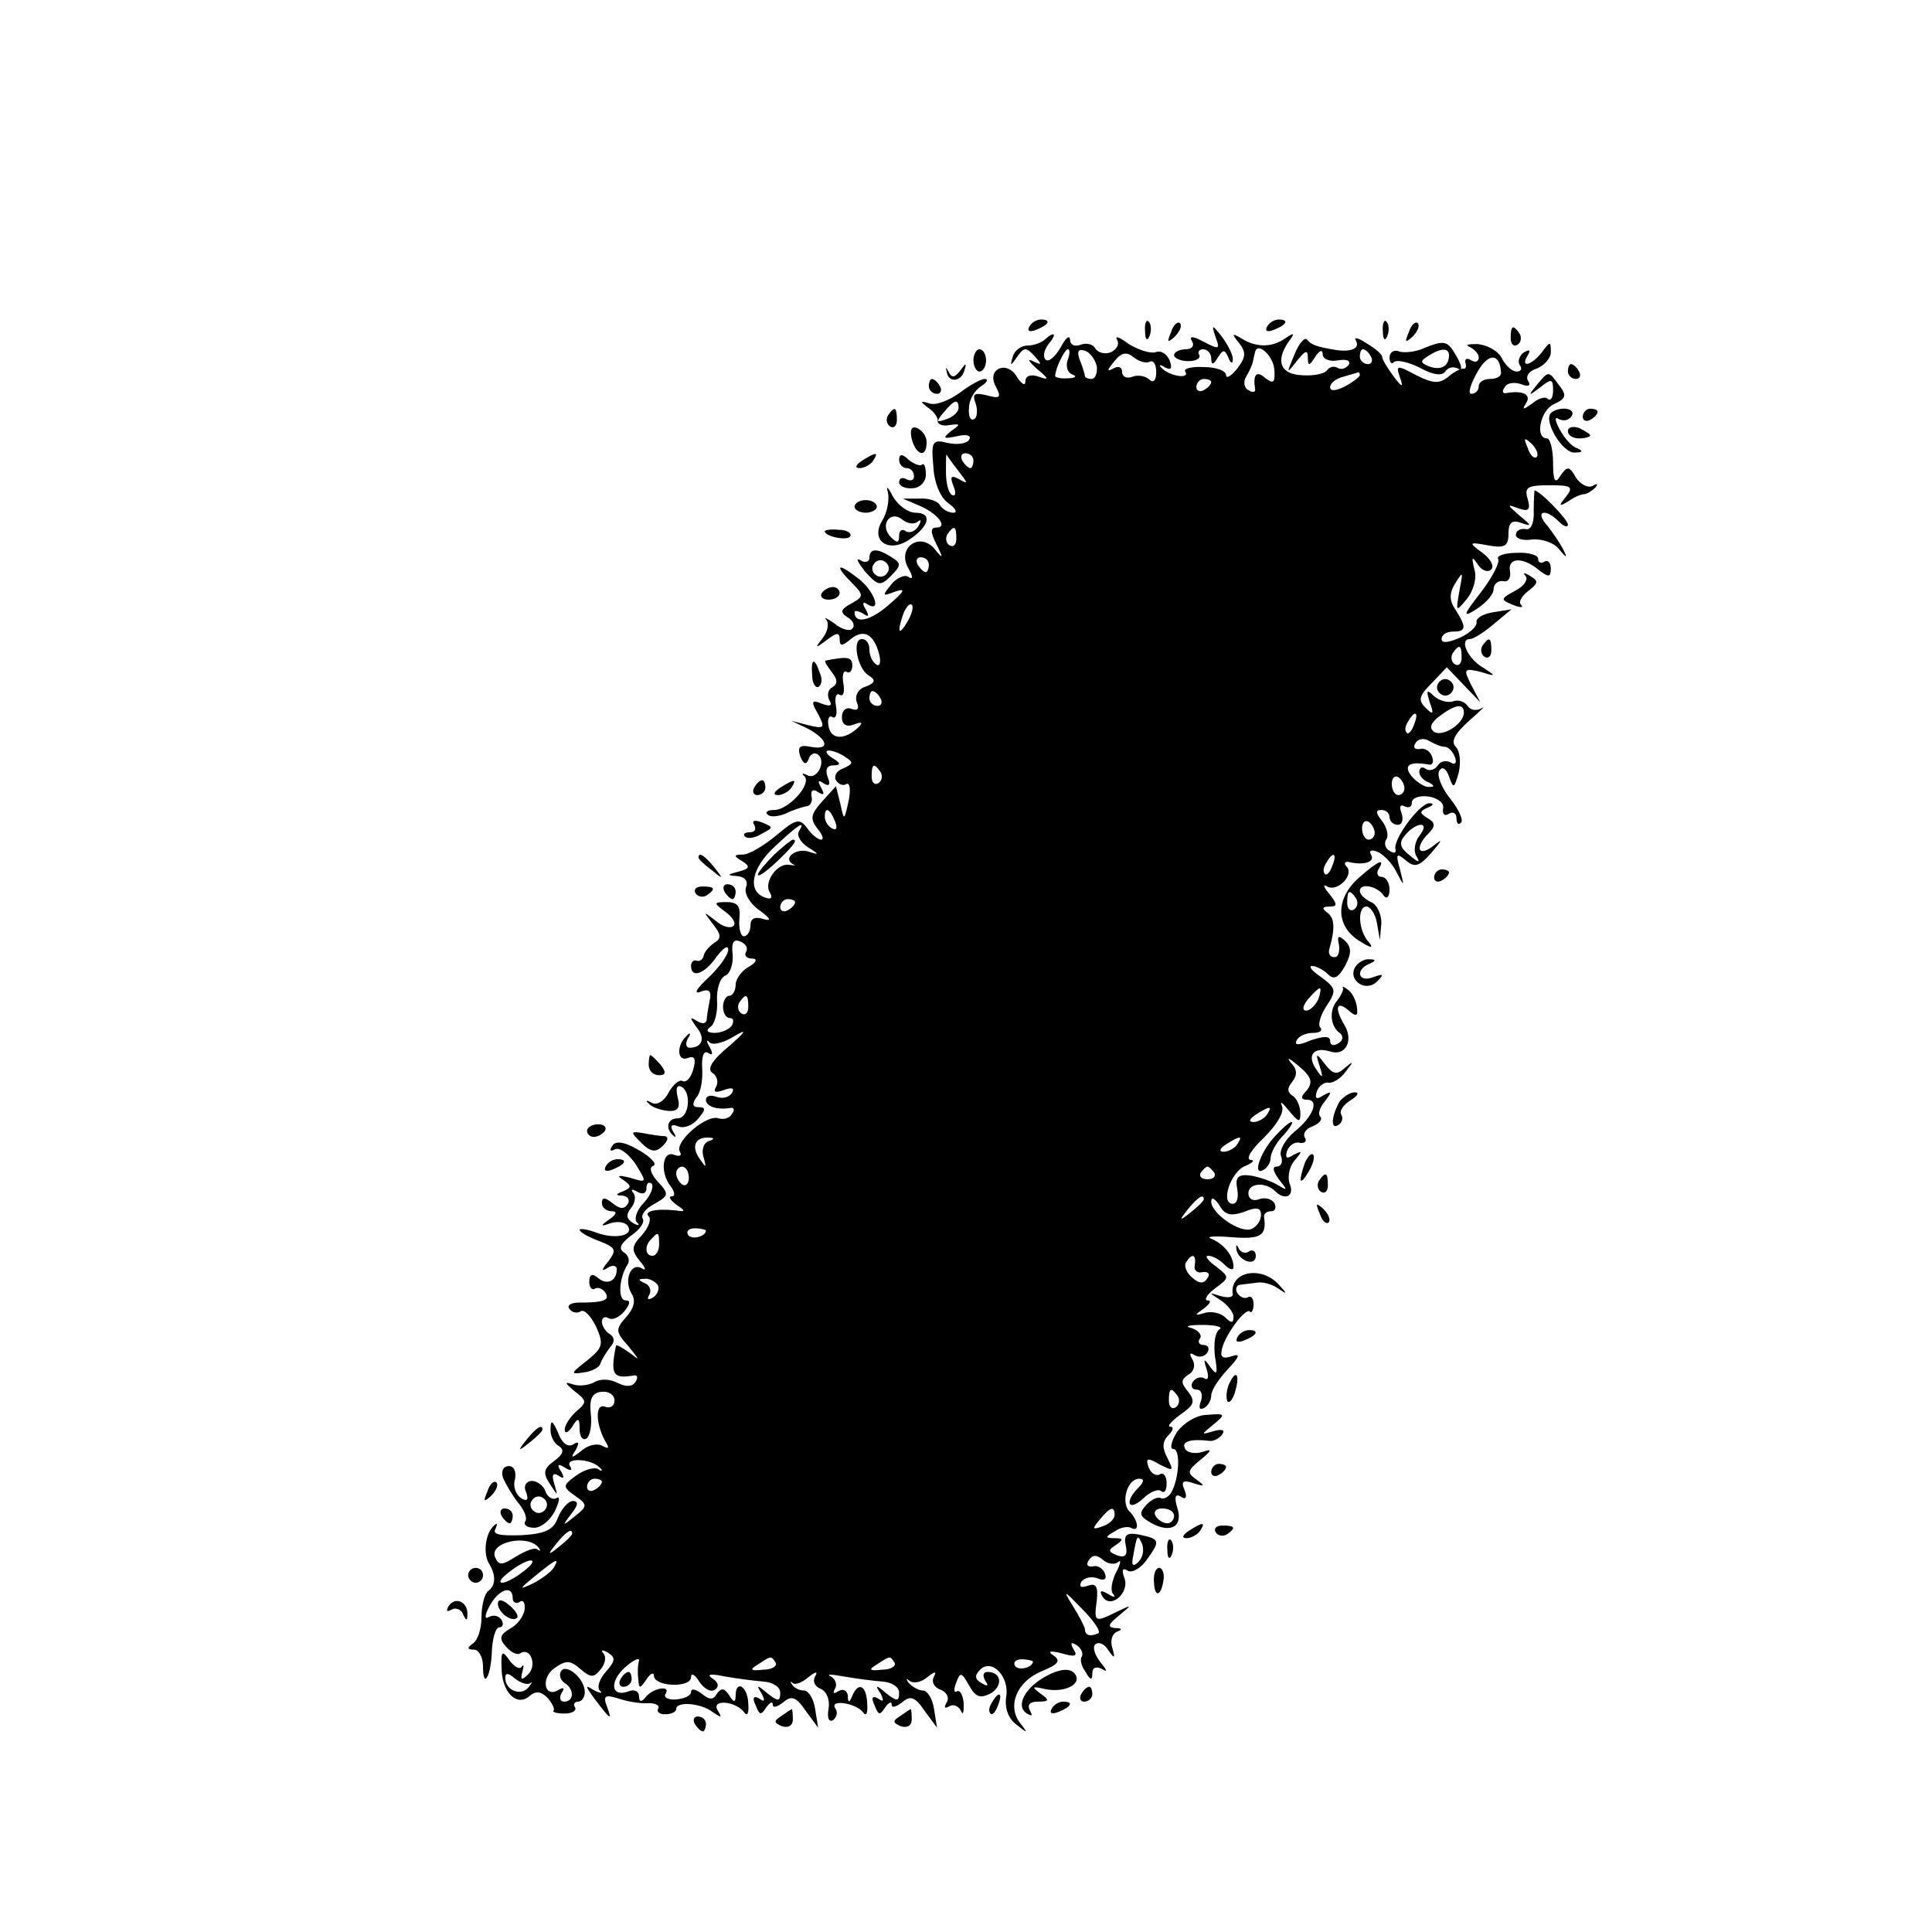 <?xml version="1.0" standalone="no"?>
<!DOCTYPE svg PUBLIC "-//W3C//DTD SVG 20010904//EN"
 "http://www.w3.org/TR/2001/REC-SVG-20010904/DTD/svg10.dtd">
<svg version="1.0" xmlns="http://www.w3.org/2000/svg"
 width="260pt" height="260pt" viewBox="0 0 260 260"
 preserveAspectRatio="xMidYMid meet">
<g transform="translate(0,260) scale(0.1,-0.1)"
fill="#000000" stroke="none">
<path d="M1385 2160 c-3 -6 1 -7 9 -4 18 7 21 14 7 14 -6 0 -13 -4 -16 -10z"/>
<path d="M1541 2154 c0 -11 3 -14 6 -6 3 7 2 16 -1 19 -3 4 -6 -2 -5 -13z"/>
<path d="M1576 2153 c-6 -14 -5 -15 5 -6 7 7 10 15 7 18 -3 3 -9 -2 -12 -12z"/>
<path d="M1705 2160 c-3 -6 1 -7 9 -4 18 7 21 14 7 14 -6 0 -13 -4 -16 -10z"/>
<path d="M1861 2154 c0 -11 3 -14 6 -6 3 7 2 16 -1 19 -3 4 -6 -2 -5 -13z"/>
<path d="M1896 2153 c-6 -14 -5 -15 5 -6 7 7 10 15 7 18 -3 3 -9 -2 -12 -12z"/>
<path d="M1636 2146 c6 -16 5 -17 -16 -6 -15 8 -20 8 -16 1 4 -6 0 -11 -8 -11
-9 0 -16 -4 -16 -8 0 -4 9 -8 19 -8 11 0 17 4 15 8 -3 4 0 8 5 8 6 0 11 -6 11
-12 0 -10 3 -9 9 1 7 11 9 11 14 0 3 -8 6 -9 6 -3 1 5 -6 19 -14 30 -14 18
-15 18 -9 0z"/>
<path d="M2033 2145 c0 -8 4 -12 9 -9 5 3 6 10 3 15 -9 13 -12 11 -12 -6z"/>
<path d="M1406 2143 c-4 -4 -15 -8 -23 -8 -9 0 -18 -7 -20 -15 -4 -13 -3 -13
6 0 9 13 12 13 23 1 11 -12 10 -13 -2 -7 -8 4 -6 0 5 -10 17 -14 17 -16 3 -11
-11 4 -18 1 -18 -6 0 -7 -5 -4 -11 5 -13 24 -42 12 -29 -12 8 -15 6 -17 -12
-12 -17 4 -20 2 -15 -11 3 -9 2 -19 -2 -21 -5 -3 -8 4 -7 15 0 11 8 24 16 29
8 5 11 10 5 10 -5 0 -21 -9 -34 -19 -14 -10 -32 -17 -40 -14 -13 4 -13 3 -3
-5 8 -5 14 -13 14 -18 -1 -5 7 -8 16 -6 15 2 15 1 2 -8 -12 -10 -11 -11 8 -7
13 3 20 1 16 -5 -3 -5 -16 -7 -29 -4 -20 5 -22 2 -19 -31 1 -22 9 -42 20 -50
10 -7 13 -13 7 -13 -7 0 -15 5 -18 10 -3 6 -16 10 -28 9 l-22 0 21 -9 c25 -10
41 -30 24 -30 -8 0 -8 -6 0 -22 10 -20 9 -21 -2 -7 -20 24 -51 2 -36 -25 7
-12 7 -17 0 -12 -5 3 -16 -2 -23 -11 -12 -15 -12 -16 6 -9 15 5 12 0 -9 -18
-25 -22 -46 -26 -46 -10 0 3 5 2 12 -2 7 -5 8 -3 3 6 -5 8 -4 11 2 7 21 -13 9
20 -14 36 -27 21 -30 16 -6 -8 16 -16 15 -18 -1 -27 -15 -8 -16 -12 -5 -19 7
-4 10 -11 6 -15 -3 -4 -15 -1 -24 7 -10 7 -15 9 -11 5 4 -5 2 -16 -5 -25 -11
-14 -10 -14 6 -2 13 10 17 10 17 1 0 -10 3 -10 15 0 17 14 31 7 38 -20 3 -11
1 -18 -4 -14 -5 3 -9 12 -9 20 0 8 -4 14 -10 14 -14 0 -6 -40 9 -49 10 -6 9
-10 -4 -15 -10 -3 -15 -12 -12 -21 4 -9 1 -12 -7 -9 -7 3 -13 -2 -13 -11 0
-10 6 -14 16 -10 11 4 13 3 6 -4 -18 -17 -37 -17 -40 2 -2 9 1 15 5 12 5 -3 7
4 5 15 -2 11 0 18 5 15 5 -3 7 4 5 15 -2 11 0 18 4 16 4 -3 8 1 8 8 0 12 -6
13 -36 7 -2 -1 2 -7 8 -15 8 -10 9 -16 1 -21 -6 -3 -7 -11 -4 -17 5 -8 1 -9
-10 -5 -14 6 -15 3 -5 -14 10 -19 8 -20 -13 -15 l-23 6 23 -11 c27 -15 29 -29
3 -24 -15 3 -18 0 -14 -13 4 -10 8 -12 11 -4 2 7 8 10 12 7 13 -8 0 -36 -14
-28 -6 3 -8 2 -3 -2 9 -11 -22 -45 -41 -45 -9 0 -13 -3 -9 -6 3 -4 14 -3 24 1
10 5 23 9 28 10 6 0 9 7 7 14 -1 7 2 10 9 5 8 -5 9 -3 4 6 -5 9 -4 11 3 6 8
-5 10 -2 6 8 -4 10 -1 16 7 16 11 0 11 3 -1 10 -8 5 -10 10 -5 10 6 0 16 -4
23 -9 11 -7 10 -9 -3 -15 -9 -3 -13 -10 -10 -16 4 -6 10 -8 14 -5 5 2 6 -8 3
-23 -6 -27 -6 -27 -11 -4 l-6 24 -19 -21 c-15 -17 -16 -23 -6 -36 7 -8 9 -15
5 -15 -4 0 -13 7 -19 16 -10 13 -15 12 -41 -10 -17 -14 -37 -26 -45 -26 -13 0
-13 -2 -1 -9 11 -7 10 -10 -5 -14 -16 -4 -16 -5 -2 -6 11 -1 15 -7 12 -15 -3
-8 5 -22 18 -31 15 -11 17 -15 6 -12 -12 4 -18 1 -18 -8 0 -8 -4 -15 -9 -15
-4 0 -7 10 -6 23 2 17 -2 23 -17 23 -18 0 -18 -1 -2 -13 10 -7 15 -16 11 -19
-4 -4 -15 -1 -24 7 -17 13 -17 13 -4 -4 12 -15 12 -20 2 -26 -7 -5 -13 -12
-14 -17 -1 -5 -5 -8 -9 -7 -5 2 -8 -2 -8 -7 0 -17 18 -11 34 12 9 12 16 17 16
10 0 -7 -12 -24 -27 -38 -15 -14 -20 -22 -11 -19 12 5 16 2 13 -12 -2 -10 -4
-22 -4 -26 -1 -5 -7 -5 -13 -1 -10 6 -10 5 -1 -8 13 -15 8 -28 -9 -28 -5 0 -6
6 -2 13 4 6 3 8 -1 4 -15 -13 -14 -36 0 -31 10 4 12 -1 8 -15 -3 -11 -9 -18
-14 -16 -4 3 -13 -4 -19 -15 -6 -12 -16 -18 -23 -14 -7 4 -9 3 -4 -1 4 -5 16
-9 26 -10 13 -1 17 4 13 18 -3 13 -1 18 6 14 13 -9 9 -42 -6 -42 -14 0 -17
-14 -6 -23 4 -4 4 -1 0 5 -5 8 -2 11 7 7 8 -3 20 2 27 11 10 12 10 15 0 15 -8
0 -9 4 -3 13 6 6 9 24 8 39 -1 16 2 25 8 21 6 -4 7 -1 2 8 -5 8 -4 11 0 6 5
-4 20 0 34 9 17 10 15 6 -8 -14 -23 -19 -30 -31 -22 -36 6 -4 8 -12 5 -18 -5
-8 -1 -9 10 -5 11 4 15 3 11 -4 -4 -6 -13 -8 -21 -5 -8 3 -14 1 -14 -4 0 -9
15 -14 33 -11 5 1 6 -3 2 -8 -3 -6 -11 -8 -18 -6 -16 6 -60 -32 -52 -45 3 -5
0 -7 -8 -4 -16 6 -19 -25 -4 -43 5 -7 6 -13 1 -13 -5 0 -2 -5 6 -11 13 -9 13
-10 0 -8 -27 3 -44 -1 -37 -8 4 -3 0 -15 -9 -25 -14 -15 -15 -20 -3 -35 8 -9
9 -14 3 -10 -15 9 -25 -16 -14 -34 6 -9 3 -20 -7 -31 -15 -17 -15 -20 3 -40
15 -19 16 -20 2 -9 -10 7 -18 12 -19 10 -8 -39 -4 -45 24 -40 5 1 6 -3 2 -9
-4 -6 -12 -7 -24 -1 -9 5 -23 6 -31 1 -7 -4 -20 -6 -29 -3 -12 4 -11 2 2 -9
17 -13 17 -15 3 -27 -9 -8 -16 -19 -16 -25 0 -6 5 -4 10 4 8 13 10 12 10 -3 0
-10 4 -16 9 -13 5 3 8 18 6 34 -2 20 2 28 15 29 9 1 17 -4 17 -12 0 -7 -6 -11
-13 -8 -14 5 -12 -26 2 -49 4 -7 3 -8 -5 -4 -6 4 -19 2 -28 -6 -14 -11 -16
-11 -8 1 5 10 4 12 -4 7 -7 -4 -15 2 -20 16 -7 16 -10 18 -10 6 -1 -9 4 -20
11 -24 8 -5 6 -11 -6 -20 -14 -10 -16 -16 -6 -31 11 -17 11 -17 6 0 -4 12 -2
16 6 11 7 -5 8 -3 3 6 -6 9 -4 11 5 5 8 -5 11 -4 7 2 -7 12 29 10 40 -2 5 -4
3 -6 -2 -2 -6 3 -19 -1 -30 -9 -18 -13 -18 -15 -1 -27 17 -12 17 -14 -1 -28
-16 -13 -17 -13 -4 4 9 11 10 17 2 17 -6 0 -15 -10 -20 -22 -6 -17 -17 -22
-49 -24 -30 -1 -40 1 -35 9 3 7 2 8 -2 4 -12 -10 -15 -38 -7 -51 10 -16 9 -30
-1 -37 -5 -4 -9 -20 -9 -35 0 -16 -5 -32 -12 -36 -8 -6 -7 -8 2 -8 6 0 12 -10
12 -22 0 -33 11 -14 12 21 1 17 5 31 10 31 5 0 6 5 3 10 -4 6 -11 7 -17 4 -6
-4 -6 2 1 15 12 22 31 29 31 10 0 -5 4 -8 9 -5 5 4 8 -1 7 -10 -1 -9 -10 -21
-20 -26 -13 -8 -15 -13 -5 -24 6 -7 15 -12 19 -9 14 9 23 -16 11 -28 -9 -9
-11 -8 -8 3 2 8 2 11 -1 7 -2 -4 -9 -1 -16 8 -10 15 -12 13 -11 -9 0 -33 20
-53 37 -39 9 8 16 7 25 -2 6 -7 10 -15 8 -17 -2 -2 4 -4 15 -4 10 0 16 4 14 8
-3 4 -1 8 4 8 5 0 9 6 9 13 0 18 -25 39 -32 28 -3 -5 -1 -12 5 -16 13 -8 13
-25 -1 -25 -5 0 -7 5 -3 12 4 6 3 8 -4 4 -19 -12 -25 15 -6 29 16 11 21 11 35
-1 14 -12 18 -12 27 -1 7 8 8 18 4 22 -4 5 -1 5 6 1 11 -7 10 -11 -2 -25 -9
-10 -13 -21 -9 -26 5 -4 1 -4 -7 0 -13 8 -13 7 0 -11 22 -29 24 -30 17 -11 -6
15 -3 17 16 11 12 -4 30 -7 40 -6 9 0 15 -3 13 -7 -3 -4 1 -8 9 -8 8 0 15 3
15 7 0 11 34 8 49 -4 12 -8 13 -8 7 2 -10 16 25 13 36 -3 4 -5 6 0 5 13 -1 23
-17 32 -17 10 0 -10 -3 -9 -9 1 -6 9 -10 10 -16 2 -5 -9 -10 -9 -21 0 -8 6
-14 7 -14 2 0 -5 -9 -9 -20 -10 -11 -1 -18 3 -14 8 7 12 -19 7 -28 -6 -5 -6
-8 -5 -8 2 0 7 -6 10 -14 7 -23 -9 -27 12 -5 32 11 10 20 14 19 9 -2 -6 -2
-17 -1 -25 1 -13 2 -13 11 0 5 8 10 10 10 5 0 -15 50 -17 50 -2 0 6 5 4 11 -6
6 -9 15 -15 21 -11 6 4 5 10 -3 15 -9 6 -3 7 16 3 17 -3 40 -6 53 -7 12 -1 22
-7 22 -15 0 -12 -3 -12 -17 -1 -14 12 -16 12 -8 0 5 -10 4 -12 -3 -7 -8 5 -10
1 -5 -9 5 -13 7 -14 14 -3 5 7 9 9 9 4 0 -5 6 -3 14 3 11 10 18 7 30 -11 l17
-23 -4 25 c-2 14 -9 25 -15 25 -6 0 -13 3 -16 8 -3 4 -3 5 1 2 3 -3 13 1 21 8
10 8 13 8 9 1 -4 -7 0 -14 8 -17 8 -4 12 -15 10 -27 -2 -11 0 -18 6 -15 5 4 7
11 3 16 -8 13 29 7 38 -6 4 -5 6 0 5 13 -1 24 -12 29 -20 10 -4 -10 -6 -10 -6
0 -1 7 -6 10 -13 6 -6 -4 -8 -3 -4 4 3 5 0 13 -6 16 -7 3 1 3 17 0 17 -3 40
-6 53 -7 12 -1 22 -7 22 -15 0 -12 -3 -12 -17 -1 -14 12 -16 12 -8 0 5 -10 4
-12 -3 -7 -8 5 -10 1 -5 -9 5 -13 7 -14 14 -3 5 7 9 9 9 4 0 -5 6 -3 14 3 11
10 18 7 30 -11 l17 -23 -4 25 c-2 14 -9 25 -15 25 -6 0 -14 5 -19 10 -4 6 -4
7 1 3 5 -4 16 -2 24 5 10 8 13 8 9 1 -4 -7 0 -15 9 -18 8 -3 12 -11 8 -17 -4
-7 -3 -9 4 -5 5 3 12 0 15 -6 3 -7 4 -3 4 9 -1 12 -5 19 -9 17 -4 -3 -5 2 -1
12 5 14 7 14 17 -4 9 -16 15 -18 29 -11 17 10 15 29 -4 29 -6 0 -7 -5 -3 -12
5 -7 3 -8 -5 -3 -9 5 -10 10 -2 18 16 16 40 -10 35 -37 -2 -15 3 -29 14 -37
15 -12 16 -12 5 2 -18 23 -5 56 29 70 22 9 26 14 16 21 -9 6 -5 7 11 3 17 -5
22 -4 16 5 -5 9 -4 11 4 6 6 -4 9 -11 7 -15 -3 -4 -1 -13 5 -21 6 -11 9 -12 9
-2 0 8 5 10 13 6 8 -5 7 -2 -2 9 -8 10 -11 21 -7 24 4 4 12 1 17 -7 9 -13 10
-12 6 2 -3 9 -1 19 6 22 8 3 7 5 -2 5 -11 1 -10 5 5 17 18 15 18 15 -3 5 -30
-15 -31 -14 -27 15 2 19 -1 24 -12 20 -9 -3 -12 -2 -9 5 4 6 14 8 22 5 9 -4
13 -1 10 6 -2 7 -10 12 -16 10 -7 -1 -10 2 -6 8 5 8 11 8 19 1 7 -6 16 -7 21
-3 4 4 3 -3 -3 -14 -6 -12 -8 -25 -4 -29 4 -5 1 -5 -7 0 -10 6 -12 4 -7 -4 11
-17 37 6 29 26 -4 10 -2 14 5 9 6 -3 18 4 26 16 18 25 17 27 -12 33 -16 3 -20
-1 -17 -15 3 -13 -1 -17 -12 -13 -12 5 -12 7 -1 14 10 7 10 9 -2 9 -13 0 -13
2 0 9 8 6 18 7 22 5 12 -7 10 10 -2 22 -12 12 -3 44 13 44 7 0 7 -4 -1 -12
-19 -19 -14 -33 6 -15 10 10 22 14 25 10 4 -3 7 1 7 11 0 9 -4 15 -9 12 -5 -3
-12 1 -15 9 -5 13 -2 14 15 4 18 -9 19 -9 10 9 -7 13 -7 22 1 30 7 7 8 12 3
12 -5 0 1 7 13 16 19 13 21 18 11 31 -10 12 -10 16 0 23 8 4 10 13 6 20 -5 8
-4 11 3 6 6 -3 13 -2 17 4 3 5 1 10 -5 10 -6 0 -9 4 -5 9 3 5 -3 11 -12 14
-10 2 -3 4 15 4 18 0 29 -3 23 -6 -6 -4 -8 -20 -6 -36 4 -24 3 -27 -6 -15 -9
13 -10 12 -5 -3 3 -10 2 -15 -3 -12 -5 3 -12 1 -16 -5 -3 -5 -1 -10 5 -10 7 0
9 -7 6 -16 -3 -8 -2 -12 4 -9 6 3 10 11 10 17 0 7 10 22 22 35 16 17 18 22 6
18 -11 -4 -16 -2 -14 7 2 18 32 59 38 53 2 -3 5 2 5 10 0 8 -4 12 -8 9 -4 -2
-10 0 -14 6 -3 5 -1 11 4 11 6 1 17 2 24 3 6 1 19 -2 27 -8 12 -8 13 -8 2 4
-24 28 -68 19 -63 -12 0 -4 -7 -5 -17 -2 -16 5 -16 5 1 -6 9 -6 17 -16 17 -22
0 -9 -3 -9 -11 -1 -6 6 -19 9 -28 6 -14 -4 -14 -3 -1 6 8 6 11 11 5 11 -5 0
-1 8 10 16 20 15 20 15 1 30 -11 8 -15 14 -10 14 6 0 15 -5 22 -12 7 -7 12 -8
12 -3 0 15 -13 31 -30 38 -8 3 4 4 28 2 39 -3 47 2 43 28 0 4 4 7 10 7 5 0 7
5 4 11 -4 6 -13 8 -21 5 -8 -3 -14 1 -14 8 0 14 23 16 36 3 13 -13 26 -7 20 9
-4 9 -1 24 6 32 11 13 11 14 -1 8 -9 -6 -12 -5 -9 5 3 8 11 13 17 11 7 -1 10
2 7 7 -3 5 1 12 10 15 9 4 14 9 11 13 -4 3 -1 13 6 21 10 13 9 14 -2 8 -9 -6
-12 -5 -9 5 3 8 10 13 16 12 5 -1 16 5 23 15 11 14 11 15 -1 5 -11 -10 -16 -9
-27 5 -12 16 -13 15 -7 -3 5 -16 4 -17 -4 -5 -14 19 -5 32 18 25 21 -7 32 15
19 36 -13 22 -11 33 5 20 11 -10 14 -9 12 4 -1 8 -6 19 -12 23 -5 4 -8 5 -7 3
2 -2 -2 -10 -7 -17 -12 -13 -10 -36 4 -45 4 -4 3 -10 -3 -13 -6 -4 -11 -3 -11
3 0 7 -8 7 -26 1 -16 -7 -23 -7 -19 0 3 6 13 10 22 10 9 0 13 3 10 7 -4 3 0
17 8 29 14 21 13 24 -7 39 -12 8 -18 15 -12 15 5 0 15 -5 21 -11 8 -8 14 -5
23 11 9 17 9 25 0 34 -9 8 -11 7 -8 -6 1 -9 -1 -17 -7 -16 -5 0 -8 5 -6 11 8
28 7 42 -3 49 -7 5 -7 8 3 8 11 0 11 3 0 17 -8 9 -9 14 -3 10 14 -8 37 16 26
27 -4 4 -2 7 3 6 21 -5 36 0 30 10 -3 5 0 7 8 4 8 -3 20 -15 26 -27 11 -21 11
-21 5 3 -6 21 -5 23 8 12 12 -10 18 -8 34 10 16 19 16 20 2 9 -20 -15 -24 -1
-6 17 10 10 10 15 -1 21 -11 7 -11 9 0 14 8 3 9 6 3 6 -13 1 -50 -49 -46 -62
1 -5 -2 -6 -8 -2 -6 3 -8 11 -4 16 3 5 0 16 -6 24 -9 11 -9 15 -1 15 6 0 11
-4 11 -10 0 -5 5 -10 11 -10 6 0 8 7 5 16 -3 8 -2 12 4 9 6 -3 10 -1 10 5 0 6
10 10 23 8 12 -2 21 -9 19 -16 -1 -8 2 -11 8 -7 5 3 10 1 10 -6 0 -7 3 -10 6
-6 4 3 -3 18 -15 33 -11 14 -18 31 -14 37 4 6 9 3 13 -8 6 -17 7 -16 13 5 3
14 2 29 -4 35 -7 7 -1 18 18 35 16 14 23 21 17 17 -7 -4 -15 -3 -19 3 -4 6
-13 9 -20 6 -7 -2 -18 1 -25 7 -10 10 -11 8 -6 -8 6 -16 5 -18 -6 -7 -10 10
-8 16 9 33 l20 21 23 -24 22 -23 -12 23 c-11 22 -10 23 12 18 22 -7 22 -6 3 6
-21 13 -31 38 -17 38 5 0 19 9 32 20 l24 20 -25 -4 c-13 -2 -23 -8 -22 -13 1
-6 -9 -15 -22 -21 -16 -7 -25 -8 -25 -2 0 6 7 10 15 10 18 0 19 5 4 29 -9 13
-9 23 0 37 10 16 10 15 5 -11 -5 -29 -5 -29 10 -11 9 11 14 29 10 40 -4 17 -3
18 5 6 5 -8 14 -11 18 -6 4 4 -1 14 -12 22 -19 14 -19 15 8 10 22 -4 27 -1 27
16 0 15 5 19 18 14 14 -5 13 -3 -3 10 -17 15 -18 16 -2 10 14 -5 17 -2 13 12
-5 16 -1 19 29 19 30 0 33 -2 22 -16 -10 -12 -9 -13 3 -6 8 6 18 10 22 10 3 0
10 4 15 9 4 5 3 6 -4 2 -6 -3 -16 2 -22 11 -9 16 -12 16 -21 3 -7 -12 -10 -8
-10 18 0 17 -4 32 -8 32 -17 0 -9 38 9 46 17 8 18 12 6 27 -13 18 -13 18 -28
0 -13 -16 -13 -17 4 -4 15 12 17 11 17 -4 0 -10 -3 -15 -7 -12 -3 4 -13 1 -21
-6 -13 -9 -14 -9 -8 1 7 11 -5 17 -27 13 -5 -1 -6 3 -2 8 3 6 13 7 22 4 10 -4
14 -2 9 5 -3 6 2 13 12 16 10 4 19 14 19 22 0 15 -1 15 -12 0 -14 -18 -30 -22
-19 -4 4 7 3 8 -5 4 -6 -4 -9 -12 -6 -17 4 -5 2 -9 -4 -9 -6 0 -15 8 -20 18
-5 10 -20 18 -33 19 -13 0 -17 -1 -10 -4 6 -3 12 -9 12 -14 0 -6 -5 -7 -10 -4
-6 4 -9 2 -8 -3 2 -6 0 -9 -3 -8 -3 0 -12 -4 -20 -11 -12 -10 -21 -9 -43 2
-26 14 -28 14 -22 -3 5 -14 3 -14 -9 2 -8 11 -15 22 -15 26 0 3 -9 11 -21 18
-12 8 -18 9 -14 3 5 -10 -7 -15 -27 -12 -25 4 -34 7 -39 14 -3 4 -11 -5 -17
-20 -11 -26 -11 -27 3 -9 11 14 15 16 15 5 0 -12 2 -12 10 1 6 9 10 10 10 3 0
-6 9 -10 20 -8 12 2 18 0 15 -6 -4 -5 -10 -7 -15 -4 -5 3 -11 1 -14 -3 -3 -5
-18 -8 -33 -7 -30 1 -37 19 -19 45 9 12 8 13 -4 5 -18 -13 -40 -13 -60 0 -12
7 -13 6 -3 -6 10 -13 10 -19 -2 -35 -8 -10 -15 -14 -15 -9 0 6 -13 11 -30 11
-16 1 -28 -2 -25 -6 7 -11 -22 -6 -32 5 -4 4 -2 5 4 1 9 -5 11 -2 7 9 -4 9
-12 14 -19 11 -7 -2 -23 3 -36 11 -12 9 -19 12 -16 6 4 -6 0 -13 -8 -17 -8 -3
-17 -1 -21 5 -3 6 -12 8 -20 5 -8 -3 -14 0 -14 7 -1 7 -6 2 -13 -11 -7 -12
-16 -20 -20 -16 -4 4 -2 13 4 21 12 14 8 18 -5 6z m31 -27 c-3 -8 -1 -17 6
-20 7 -2 4 -5 -5 -5 -10 -1 -18 1 -18 3 0 10 13 36 17 36 3 0 3 -6 0 -14z m39
-9 c1 -9 -2 -17 -7 -17 -5 0 -9 2 -9 4 0 2 -3 12 -7 22 -4 11 -2 15 7 12 7 -2
14 -12 16 -21z m71 6 c5 3 9 -3 9 -14 0 -11 -4 -15 -9 -10 -5 5 -16 7 -23 4
-8 -3 -14 0 -14 7 0 6 -5 8 -12 4 -9 -5 -8 -2 1 9 10 13 17 14 27 6 7 -6 17
-8 21 -6z m168 -11 c1 -17 -1 -19 -12 -11 -12 11 -17 5 -14 -14 1 -5 -3 -6 -9
-2 -6 3 -7 12 -3 18 4 7 8 15 9 20 1 4 2 10 3 13 3 15 25 -5 26 -24z m130 18
c3 -5 1 -10 -4 -10 -6 0 -11 5 -11 10 0 6 2 10 4 10 3 0 8 -4 11 -10z m175
-22 c0 -5 -7 -8 -15 -8 -8 0 -15 -4 -15 -10 0 -5 -4 -10 -10 -10 -5 0 -1 13 8
29 15 27 31 26 32 -1z m-190 -3 c0 -2 -9 -9 -20 -15 -12 -6 -20 -7 -20 -1 0 5
8 12 18 14 9 3 18 5 20 6 1 0 2 -1 2 -4z m-200 -9 c0 -3 -4 -8 -10 -11 -5 -3
-10 -1 -10 4 0 6 5 11 10 11 6 0 10 -2 10 -4z m-340 -35 c0 -5 -7 -12 -16 -15
-14 -5 -15 -4 -4 9 14 17 20 19 20 6z m778 -66 c-3 -3 -9 2 -12 12 -6 14 -5
15 5 6 7 -7 10 -15 7 -18z m-778 -19 c13 -17 13 -18 1 -11 -11 6 -13 4 -8 -9
4 -9 3 -15 -2 -12 -5 3 -8 17 -8 31 0 14 0 25 1 23 1 -2 8 -12 16 -22z m20 14
c0 -5 -2 -10 -4 -10 -3 0 -8 5 -11 10 -3 6 -1 10 4 10 6 0 11 -4 11 -10z m-23
-105 c0 -8 -4 -12 -9 -9 -5 3 -6 10 -3 15 9 13 12 11 12 -6z m-37 -35 c0 -5
-2 -10 -4 -10 -3 0 -8 5 -11 10 -3 6 -1 10 4 10 6 0 11 -4 11 -10z m-29 -77
c-12 -20 -14 -14 -5 12 4 9 9 14 11 11 3 -2 0 -13 -6 -23z m746 -48 c0 -8 -4
-12 -9 -9 -5 3 -6 10 -3 15 9 13 12 11 12 -6z m-782 -55 c3 -5 1 -10 -4 -10
-6 0 -11 5 -11 10 0 6 2 10 4 10 3 0 8 -4 11 -10z m785 -19 c0 -15 -28 -33
-40 -26 -7 5 -5 12 7 21 21 16 33 18 33 5z m-67 -16 c-3 -9 -8 -14 -10 -11 -3
3 -2 9 2 15 9 16 15 13 8 -4z m41 -30 c5 0 11 -6 14 -14 3 -8 0 -11 -6 -7 -6
3 -13 2 -17 -4 -4 -6 -11 -8 -16 -5 -5 4 -9 2 -9 -4 0 -5 6 -12 13 -14 7 -4 8
-6 1 -6 -6 -1 -17 6 -24 14 -12 15 -4 21 23 16 5 -1 7 4 4 11 -2 7 -10 12 -16
10 -7 -1 -10 2 -6 8 3 6 12 7 18 3 7 -4 16 -8 21 -8z m-759 -34 c3 -5 2 -12
-3 -15 -5 -3 -9 1 -9 9 0 17 3 19 12 6z m705 -22 c0 -5 -4 -9 -8 -9 -5 0 -9 7
-9 15 0 8 4 12 9 9 4 -3 8 -9 8 -15z m-766 -45 c3 -8 2 -12 -4 -9 -6 3 -10 10
-10 16 0 14 7 11 14 -7z m726 -15 c0 -5 -4 -9 -8 -9 -5 0 -9 7 -9 15 0 8 4 12
9 9 4 -3 8 -9 8 -15z m-775 2 c-3 -6 3 -15 12 -21 16 -10 16 -11 1 -6 -17 5
-35 -9 -21 -17 5 -2 3 -2 -4 -1 -16 4 -36 -23 -27 -37 4 -7 2 -10 -6 -7 -25 8
-19 40 13 69 32 30 42 36 32 20z m835 -6 c-6 -8 -8 -20 -4 -27 6 -10 3 -9 -9
1 -13 10 -15 17 -6 27 6 8 16 14 21 14 6 0 5 -6 -2 -15z m-117 -40 c-3 -9 -8
-14 -10 -11 -3 3 -2 9 2 15 9 16 15 13 8 -4z m-723 -49 c0 -3 -4 -8 -10 -11
-5 -3 -10 -1 -10 4 0 6 5 11 10 11 6 0 10 -2 10 -4z m-66 -67 c-3 -5 1 -9 8
-9 8 0 6 -5 -4 -11 -10 -5 -18 -17 -18 -24 0 -8 -4 -15 -8 -15 -5 0 -9 -7 -9
-15 0 -8 4 -15 9 -15 5 0 6 -4 3 -10 -3 -5 -14 -10 -23 -10 -10 0 -13 3 -6 8
6 4 10 20 9 35 -1 16 4 31 11 34 6 2 11 15 10 28 -2 16 1 22 10 18 8 -3 11 -9
8 -14z m770 -64 c-4 -8 -11 -15 -16 -15 -6 0 -5 6 2 15 7 8 14 15 16 15 2 0 1
-7 -2 -15z m-767 -10 c0 -8 -4 -12 -9 -9 -5 3 -6 10 -3 15 9 13 12 11 12 -6z
m752 -112 c-9 -9 -9 -13 0 -13 17 0 8 -23 -17 -43 -13 -11 -21 -26 -18 -33 3
-8 0 -14 -6 -14 -6 0 -5 -6 3 -17 12 -15 12 -16 -1 -8 -8 5 -25 11 -37 13 -17
2 -21 -2 -18 -18 2 -11 0 -20 -6 -20 -17 0 -3 43 17 51 10 4 13 8 7 8 -7 1 1
14 18 30 18 18 28 35 24 43 -3 7 1 4 9 -6 14 -17 16 -17 16 -4 0 9 -5 20 -10
23 -8 5 -8 11 -1 19 7 9 7 17 -2 26 -6 8 -2 6 10 -4 18 -15 20 -22 12 -33z
m-54 -33 c-3 -5 -12 -10 -18 -10 -7 0 -6 4 3 10 19 12 23 12 15 0z m-752 -36
c-7 -3 -9 -13 -6 -22 4 -14 3 -14 -5 -2 -12 16 -7 30 11 29 9 0 9 -2 0 -5z
m712 -4 c-3 -5 -12 -10 -18 -10 -7 0 -6 4 3 10 19 12 23 12 15 0z m-738 -45
c0 -8 -4 -12 -9 -9 -4 3 -8 9 -8 15 0 5 4 9 8 9 5 0 9 -7 9 -15z m707 7 c3 -5
-1 -9 -9 -9 -8 0 -12 4 -9 9 3 4 7 8 9 8 2 0 6 -4 9 -8z m-14 -36 c0 -2 -8
-10 -17 -17 -16 -13 -17 -12 -4 4 13 16 21 21 21 13z m54 -17 c17 7 23 6 23
-4 0 -8 -6 -16 -13 -19 -15 -6 -54 21 -54 37 0 7 5 4 11 -5 7 -13 15 -15 33
-9z m-724 -25 c0 -8 -19 -13 -24 -6 -3 5 1 9 9 9 8 0 15 -2 15 -3z m-63 -19
c0 -8 -4 -15 -9 -15 -10 0 -11 14 -1 23 9 10 10 9 10 -8z m721 -27 c-2 -7 3
-12 10 -10 8 1 11 -2 7 -8 -5 -8 -11 -8 -21 1 -7 6 -11 15 -8 20 8 13 14 11
12 -3z m-723 -27 c3 -5 0 -13 -6 -17 -7 -4 -9 -3 -5 4 3 5 0 13 -6 15 -9 4
-10 6 -1 6 6 1 14 -3 18 -8z m700 -150 c3 -5 2 -12 -3 -15 -5 -3 -9 1 -9 9 0
17 3 19 12 6z m-775 -115 c0 -3 -4 -8 -10 -11 -5 -3 -10 -1 -10 4 0 6 5 11 10
11 6 0 10 -2 10 -4z m690 -45 c0 -5 -7 -12 -16 -15 -14 -5 -15 -4 -4 9 14 17
20 19 20 6z m-730 -25 c0 -2 -8 -10 -17 -17 -16 -13 -17 -12 -4 4 13 16 21 21
21 13z m-45 -19 c3 -4 2 -5 -2 -2 -3 3 -16 -2 -29 -10 -19 -12 -23 -12 -28 0
-7 20 45 31 59 12z m807 -19 c-7 -7 -10 -5 -7 8 5 29 6 30 12 16 3 -8 1 -18
-5 -24z m-828 -13 c-10 -8 -23 -15 -28 -15 -6 0 -1 7 10 15 10 8 23 15 28 15
6 0 1 -7 -10 -15z m41 5 c-3 -5 -16 -15 -28 -21 -19 -9 -19 -8 3 10 28 23 34
26 25 11z m733 -88 c-11 -5 -18 -3 -18 6 -1 4 -8 18 -17 32 -13 21 -11 20 13
-5 16 -16 26 -31 22 -33z m-434 -40 c2 -4 -5 -9 -17 -9 -17 -2 -19 0 -7 7 18
12 18 12 24 2z m160 0 c2 -4 -5 -9 -17 -9 -17 -2 -19 0 -7 7 18 12 18 12 24 2z
m186 2 c0 -8 -19 -13 -24 -6 -3 5 1 9 9 9 8 0 15 -2 15 -3z m-676 -29 c3 3 2
0 -3 -6 -10 -12 -31 -4 -31 13 0 7 4 7 13 -1 8 -6 17 -9 21 -6z"/>
<path d="M1042 1450 c-12 -12 -22 -24 -22 -27 0 -4 11 4 25 17 23 22 29 30 22
30 -2 0 -13 -9 -25 -20z"/>
<path d="M1715 1070 c-20 -22 -30 -54 -14 -44 5 3 9 10 9 16 0 6 7 20 17 30 9
10 14 18 11 18 -3 0 -13 -9 -23 -20z"/>
<path d="M1915 2131 c-11 -5 -26 -6 -32 -4 -7 3 -13 -1 -13 -8 0 -7 3 -10 6
-6 4 3 19 0 35 -8 18 -10 30 -11 34 -5 4 6 11 7 17 4 6 -4 6 2 -1 15 -13 23
-16 24 -46 12z m35 -9 c0 -15 -11 -21 -27 -15 -12 5 -12 7 -1 14 17 11 28 11
28 1z"/>
<path d="M1310 2115 c0 -8 4 -15 8 -15 5 0 9 7 9 15 0 8 -4 15 -9 15 -4 0 -8
-7 -8 -15z"/>
<path d="M1274 2100 c2 -16 20 -14 24 2 3 10 2 10 -6 -1 -7 -9 -11 -10 -15 -2
-4 7 -5 8 -3 1z"/>
<path d="M2110 2100 c0 -5 5 -10 11 -10 5 0 7 5 4 10 -3 6 -8 10 -11 10 -2 0
-4 -4 -4 -10z"/>
<path d="M1250 2080 c0 -5 5 -10 11 -10 5 0 7 5 4 10 -3 6 -8 10 -11 10 -2 0
-4 -4 -4 -10z"/>
<path d="M1195 2041 c-3 -5 -2 -12 3 -15 5 -3 9 1 9 9 0 17 -3 19 -12 6z"/>
<path d="M2087 2044 c-10 -11 16 -54 32 -53 11 0 12 2 3 6 -7 2 -17 14 -23 25
-7 13 -7 18 -1 14 6 -3 13 -2 17 4 7 11 -17 14 -28 4z"/>
<path d="M2130 2039 c0 -5 5 -7 10 -4 6 3 10 8 10 11 0 2 -4 4 -10 4 -5 0 -10
-5 -10 -11z"/>
<path d="M1227 2009 c6 -22 20 -26 20 -4 0 8 -6 16 -13 19 -7 3 -10 -2 -7 -15z"/>
<path d="M2110 2020 c0 -6 7 -10 15 -10 8 0 15 2 15 4 0 2 -7 6 -15 10 -8 3
-15 1 -15 -4z"/>
<path d="M1160 1980 c-9 -6 -10 -10 -3 -10 6 0 15 5 18 10 8 12 4 12 -15 0z"/>
<path d="M1210 1981 c0 -6 5 -11 10 -11 6 0 10 -5 10 -11 0 -5 -4 -7 -10 -4
-5 3 -10 2 -10 -4 0 -5 8 -9 18 -8 10 0 18 9 18 18 0 10 -2 16 -5 14 -2 -3
-10 0 -18 6 -9 9 -13 8 -13 0z"/>
<path d="M1195 1937 c2 -10 -1 -27 -8 -38 -16 -27 9 -44 37 -25 27 18 31 36 8
36 -10 0 -24 10 -31 23 -6 12 -9 14 -6 4z m40 -39 c5 4 5 1 1 -6 -4 -7 -12
-10 -17 -7 -5 4 -9 1 -9 -6 0 -10 -3 -10 -11 -2 -16 16 -1 37 15 24 7 -6 17
-7 21 -3z"/>
<path d="M2064 1913 c1 -17 -4 -27 -11 -25 -7 1 -13 -2 -13 -8 0 -5 10 -8 22
-6 13 1 29 -4 36 -13 10 -12 12 -13 6 -1 -4 8 -14 23 -22 33 -17 19 -3 24 16
5 7 -7 12 -8 12 -4 0 7 -38 46 -45 46 0 0 -1 -12 -1 -27z"/>
<path d="M1150 1918 c0 -4 7 -8 15 -8 8 0 15 4 15 8 0 5 -7 9 -15 9 -8 0 -15
-4 -15 -9z"/>
<path d="M1110 1885 c0 -7 30 -13 34 -7 3 4 -4 9 -15 9 -10 1 -19 0 -19 -2z"/>
<path d="M1170 1849 c0 -5 -6 -7 -12 -3 -7 4 -4 -2 6 -15 18 -20 21 -20 35 -6
14 14 14 17 1 25 -20 13 -30 12 -30 -1z m24 -20 c-3 -5 -10 -7 -15 -3 -5 3 -7
10 -3 15 3 5 10 7 15 3 5 -3 7 -10 3 -15z"/>
<path d="M2016 1848 c3 -4 -7 -24 -23 -45 -25 -32 -25 -35 -5 -22 12 8 22 19
22 26 0 7 6 12 13 11 6 -2 11 4 9 14 -3 18 18 19 40 0 12 -9 15 -9 15 3 0 8
-4 12 -9 9 -4 -3 -8 -1 -8 4 0 5 -13 9 -29 8 -16 0 -27 -4 -25 -8z"/>
<path d="M2053 1825 c4 -5 -2 -14 -14 -20 -20 -11 -20 -12 -3 -19 10 -4 15 -4
11 0 -4 4 1 12 10 19 13 10 14 13 2 20 -8 5 -10 4 -6 0z"/>
<path d="M1106 1802 c-3 -5 1 -9 9 -9 8 0 15 4 15 9 0 4 -4 8 -9 8 -6 0 -12
-4 -15 -8z"/>
<path d="M1995 1731 c-3 -5 -2 -12 3 -15 5 -3 9 1 9 9 0 17 -3 19 -12 6z"/>
<path d="M1093 1691 c0 -11 5 -18 9 -15 4 3 5 11 1 19 -7 21 -12 19 -10 -4z"/>
<path d="M1936 1681 c-4 -5 -2 -12 3 -15 5 -4 12 -2 15 3 4 5 2 12 -3 15 -5 4
-12 2 -15 -3z"/>
<path d="M1015 1540 c-3 -5 -1 -10 4 -10 6 0 11 5 11 10 0 6 -2 10 -4 10 -3 0
-8 -4 -11 -10z"/>
<path d="M1050 1540 c-9 -6 -10 -10 -3 -10 6 0 15 5 18 10 8 12 4 12 -15 0z"/>
<path d="M1015 1490 c3 -6 1 -10 -6 -10 -7 0 -10 -3 -6 -6 3 -3 13 -2 22 4 16
8 16 9 1 15 -10 4 -15 3 -11 -3z"/>
<path d="M940 1446 c0 -2 8 -10 18 -17 15 -13 16 -12 3 4 -13 16 -21 21 -21
13z"/>
<path d="M1829 1419 c-32 -28 -32 -65 0 -85 14 -9 20 -11 14 -3 -15 15 -17 49
-4 49 5 0 12 -10 14 -22 l4 -23 2 23 c0 12 -6 25 -14 28 -8 4 -15 10 -15 15 0
11 23 7 32 -6 4 -6 8 -2 8 8 0 9 -5 17 -11 17 -5 0 -7 5 -4 10 10 16 0 12 -26
-11z m-4 -28 c3 -5 2 -12 -3 -15 -5 -3 -9 1 -9 9 0 17 3 19 12 6z"/>
<path d="M1930 1419 c0 -5 5 -7 10 -4 6 3 10 8 10 11 0 2 -4 4 -10 4 -5 0 -10
-5 -10 -11z"/>
<path d="M936 1398 c3 -5 10 -6 15 -3 13 9 11 12 -6 12 -8 0 -12 -4 -9 -9z"/>
<path d="M975 1400 c3 -5 8 -10 11 -10 2 0 4 5 4 10 0 6 -5 10 -11 10 -5 0 -7
-4 -4 -10z"/>
<path d="M1824 1299 c-11 -18 14 -35 29 -20 10 10 9 11 -5 6 -20 -8 -25 10 -5
18 9 4 9 6 0 6 -6 1 -15 -4 -19 -10z"/>
<path d="M873 1167 c0 -8 6 -14 14 -14 9 0 10 4 2 14 -6 7 -12 13 -14 13 -1 0
-2 -6 -2 -13z"/>
<path d="M1803 1118 c-11 -19 -13 -39 -2 -32 5 3 7 9 4 14 -3 5 3 13 12 19 10
6 13 11 6 11 -6 0 -15 -6 -20 -12z"/>
<path d="M790 1078 c0 -4 4 -8 9 -8 6 0 12 4 15 8 3 5 -1 9 -9 9 -8 0 -15 -4
-15 -9z"/>
<path d="M863 1062 c13 -13 20 -13 29 -4 7 7 8 12 3 13 -6 0 -19 2 -29 4 -18
3 -18 2 -3 -13z"/>
<path d="M824 1058 c-4 -6 -3 -8 3 -5 6 4 18 -5 28 -19 16 -26 16 -26 -7 -19
-16 4 -19 3 -9 -3 11 -8 11 -10 0 -15 -11 -4 -11 -6 -1 -6 7 -1 10 -6 7 -11
-5 -8 -11 -7 -21 1 -10 8 -14 8 -14 0 0 -6 6 -11 13 -11 8 0 7 -4 -3 -11 -13
-9 -12 -10 2 -5 10 3 20 1 23 -4 8 -13 -17 -18 -42 -9 -13 5 -23 6 -23 4 0 -3
12 -10 26 -15 23 -9 24 -12 13 -27 -10 -12 -10 -15 -1 -9 6 4 12 3 12 -2 0
-16 -13 -22 -25 -12 -8 7 -12 5 -12 -5 0 -8 4 -12 8 -9 4 2 10 0 14 -6 6 -10
-3 -13 -37 -13 -10 0 -15 -4 -12 -8 3 -5 10 -7 15 -4 5 4 14 -6 21 -20 11 -24
9 -29 -12 -46 -22 -17 -23 -19 -5 -16 11 1 22 7 23 12 2 6 8 15 13 22 7 7 6
14 -1 18 -5 3 -10 11 -10 16 0 6 4 8 9 5 5 -3 14 1 21 9 8 10 9 15 2 15 -11 0
-9 31 3 49 3 5 0 13 -6 16 -7 5 -3 12 10 22 12 8 19 18 16 23 -3 5 4 14 16 20
19 11 20 13 4 30 -9 10 -12 19 -6 21 6 2 -3 12 -19 21 -20 12 -32 13 -36 6z
m43 -76 c-10 -10 -14 -22 -10 -27 5 -4 2 -5 -5 -1 -9 6 -10 11 -3 20 6 7 7 17
3 21 -4 5 -1 5 6 1 7 -4 12 -2 12 5 0 7 3 9 7 6 3 -4 -1 -15 -10 -25z"/>
<path d="M1756 1035 c-9 -26 -7 -32 5 -12 6 10 9 21 6 23 -2 3 -7 -2 -11 -11z"/>
<path d="M815 1030 c-3 -6 1 -7 9 -4 18 7 21 14 7 14 -6 0 -13 -4 -16 -10z"/>
<path d="M1775 1011 c-3 -5 -2 -12 3 -15 5 -3 9 1 9 9 0 17 -3 19 -12 6z"/>
<path d="M1776 967 c3 -10 9 -15 12 -12 3 3 0 11 -7 18 -10 9 -11 8 -5 -6z"/>
<path d="M1664 918 c3 -15 26 -23 26 -8 0 6 -4 9 -9 6 -5 -4 -12 -1 -14 4 -3
6 -4 5 -3 -2z"/>
<path d="M1665 800 c-3 -6 1 -7 9 -4 18 7 21 14 7 14 -6 0 -13 -4 -16 -10z"/>
<path d="M1653 735 c-3 -9 -3 -18 -1 -21 3 -3 8 4 11 16 6 23 -1 27 -10 5z"/>
<path d="M1584 673 c-8 -13 -10 -23 -5 -23 10 0 8 -40 -3 -59 -4 -6 -10 -9
-14 -7 -4 2 -13 -2 -20 -10 -10 -11 -8 -15 8 -24 26 -14 43 -4 34 22 -4 14 -2
18 5 14 7 -5 9 -1 5 9 -5 11 -2 14 12 9 16 -5 16 -4 4 5 -13 9 -12 12 5 26 16
13 17 16 3 11 -10 -3 -20 -1 -23 4 -6 10 7 14 32 11 6 -1 14 3 18 9 4 6 -1 7
-12 4 -17 -5 -17 -5 0 9 17 14 16 15 -8 13 -15 0 -32 -11 -41 -23z m-4 -113
c0 -5 -4 -10 -9 -10 -6 0 -13 5 -16 10 -3 6 1 10 9 10 9 0 16 -4 16 -10z"/>
<path d="M709 663 c-13 -16 -12 -17 4 -4 9 7 17 15 17 17 0 8 -8 3 -21 -13z"/>
<path d="M677 611 c4 -9 13 -24 20 -33 8 -9 13 -21 10 -25 -3 -5 2 -9 12 -9
10 0 22 11 28 23 6 13 7 20 2 17 -5 -3 -12 1 -15 9 -2 7 -11 14 -18 14 -8 0
-12 -7 -8 -15 4 -11 1 -13 -7 -8 -7 5 -11 16 -8 25 2 10 -1 18 -8 18 -8 0 -11
-7 -8 -16z m57 -42 c-3 -5 -10 -7 -15 -3 -5 3 -7 10 -3 15 3 5 10 7 15 3 5 -3
7 -10 3 -15z"/>
<path d="M1630 619 c0 -5 5 -7 10 -4 6 3 10 8 10 11 0 2 -4 4 -10 4 -5 0 -10
-5 -10 -11z"/>
<path d="M656 593 c-6 -14 -5 -15 5 -6 7 7 10 15 7 18 -3 3 -9 -2 -12 -12z"/>
<path d="M675 560 c3 -5 8 -10 11 -10 2 0 4 5 4 10 0 6 -5 10 -11 10 -5 0 -7
-4 -4 -10z"/>
<path d="M1600 540 c-9 -6 -10 -10 -3 -10 6 0 15 5 18 10 8 12 4 12 -15 0z"/>
<path d="M1636 538 c3 -5 10 -6 15 -3 13 9 11 12 -6 12 -8 0 -12 -4 -9 -9z"/>
<path d="M1571 514 c0 -11 3 -14 6 -6 3 7 2 16 -1 19 -3 4 -6 -2 -5 -13z"/>
<path d="M630 480 c0 -5 5 -10 10 -10 6 0 10 5 10 10 0 6 -4 10 -10 10 -5 0
-10 -4 -10 -10z"/>
<path d="M1553 470 c1 -21 10 -18 13 5 1 8 -2 15 -6 15 -5 0 -8 -9 -7 -20z"/>
<path d="M604 439 c-4 -7 -3 -9 4 -5 5 3 13 0 15 -6 4 -9 6 -10 6 -1 1 17 -16
25 -25 12z"/>
<path d="M670 442 c0 -12 19 -26 26 -19 2 2 -2 10 -11 17 -9 8 -15 8 -15 2z"/>
<path d="M1409 345 c-30 -16 -43 -41 -27 -51 7 -4 8 -3 4 4 -4 8 0 12 11 12
15 0 16 2 3 11 -12 9 -11 10 6 6 28 -6 53 8 39 22 -6 6 -19 5 -36 -4z"/>
<path d="M835 340 c-3 -5 -1 -10 4 -10 6 0 11 5 11 10 0 6 -2 10 -4 10 -3 0
-8 -4 -11 -10z"/>
<path d="M1455 320 c-3 -5 -1 -10 4 -10 6 0 11 5 11 10 0 6 -2 10 -4 10 -3 0
-8 -4 -11 -10z"/>
<path d="M1335 309 c-4 -6 -5 -12 -2 -15 2 -3 7 2 10 11 7 17 1 20 -8 4z"/>
<path d="M1415 300 c-3 -6 1 -7 9 -4 18 7 21 14 7 14 -6 0 -13 -4 -16 -10z"/>
<path d="M1052 291 c-11 -7 -11 -9 0 -14 9 -3 15 1 15 9 0 8 -1 14 -1 14 -1 0
-7 -4 -14 -9z"/>
<path d="M1212 291 c-11 -7 -11 -9 0 -14 9 -3 15 1 15 9 0 8 -1 14 -1 14 -1 0
-7 -4 -14 -9z"/>
<path d="M935 280 c3 -5 8 -10 11 -10 2 0 4 5 4 10 0 6 -5 10 -11 10 -5 0 -7
-4 -4 -10z"/>
</g>
</svg>
